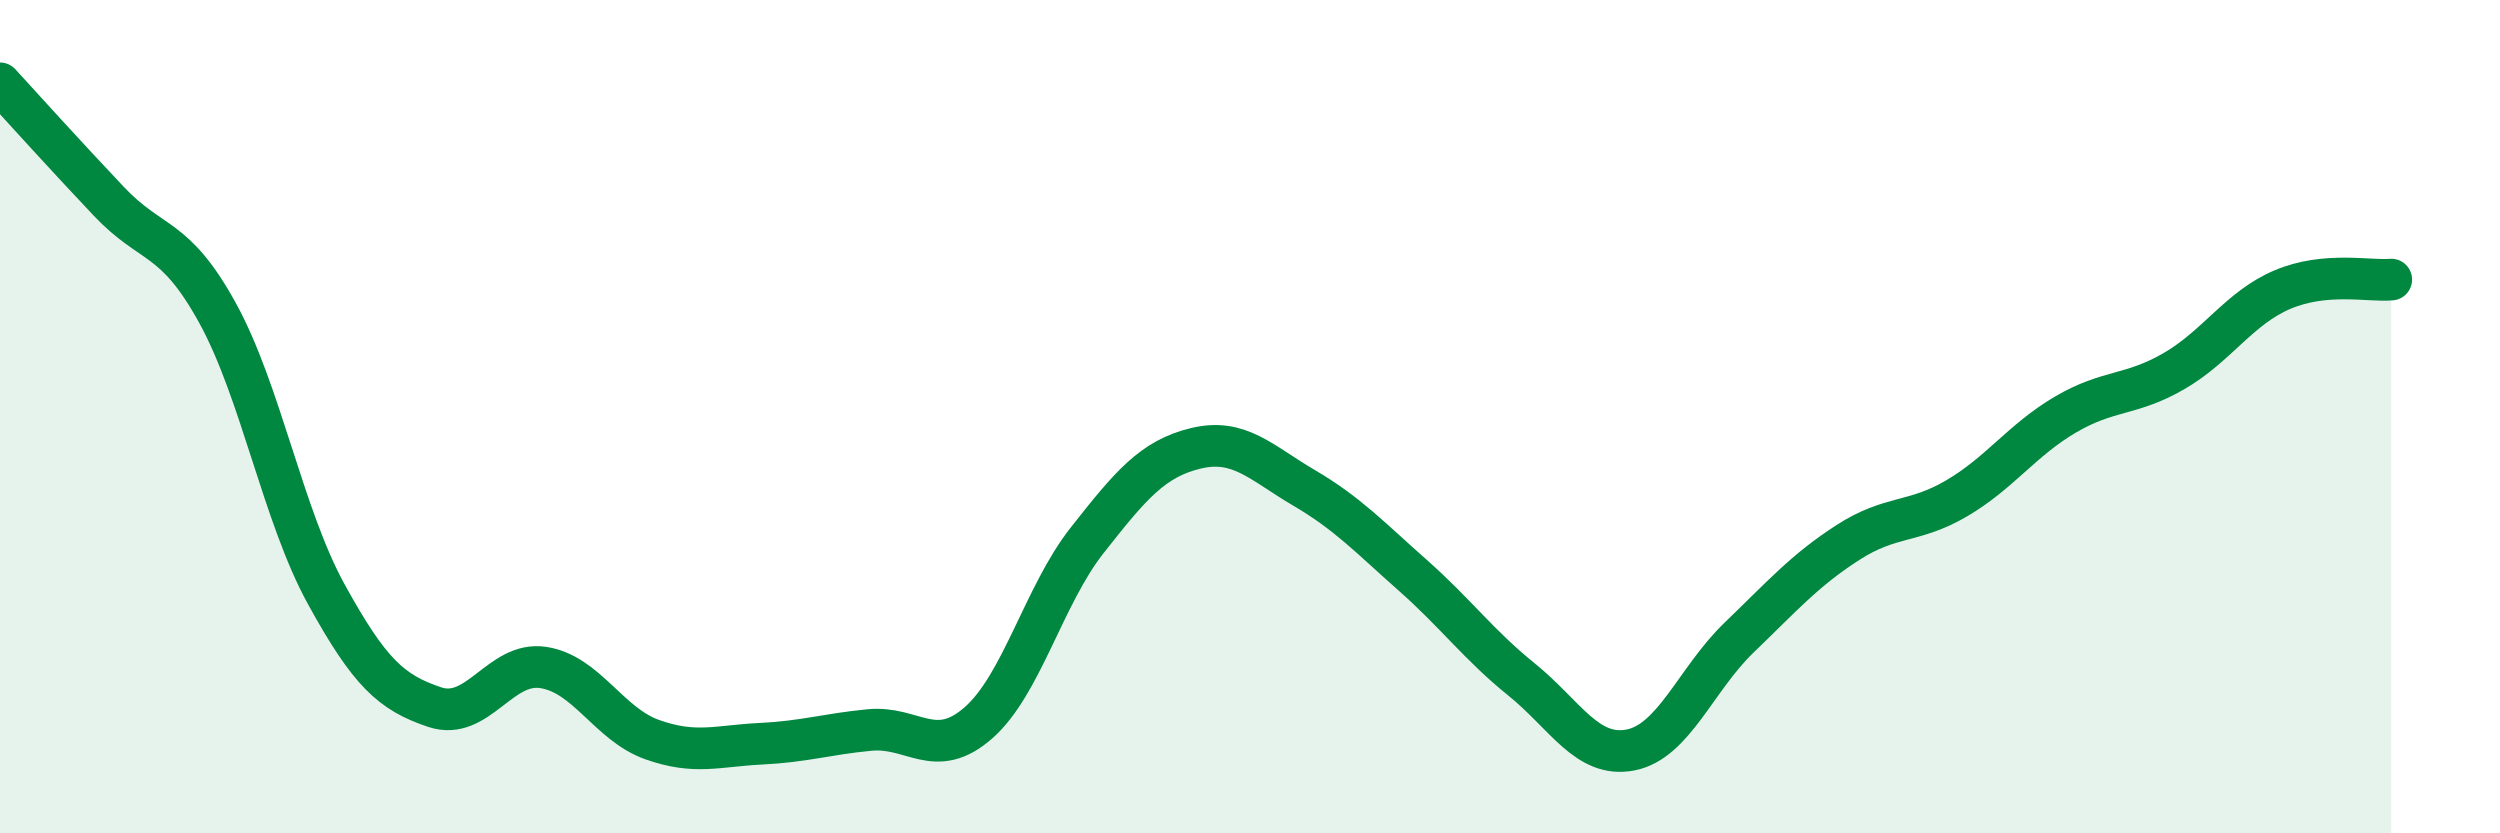 
    <svg width="60" height="20" viewBox="0 0 60 20" xmlns="http://www.w3.org/2000/svg">
      <path
        d="M 0,2 C 0.52,2.57 1.57,3.73 2.61,4.83 C 3.65,5.93 4.18,5.62 5.22,7.51 C 6.26,9.4 6.79,12.37 7.83,14.26 C 8.87,16.15 9.39,16.62 10.43,16.97 C 11.47,17.32 12,15.86 13.04,16.02 C 14.08,16.18 14.61,17.38 15.65,17.75 C 16.69,18.12 17.22,17.9 18.26,17.85 C 19.3,17.8 19.83,17.62 20.87,17.52 C 21.91,17.42 22.44,18.26 23.48,17.35 C 24.52,16.44 25.05,14.29 26.09,12.97 C 27.13,11.65 27.66,11.01 28.7,10.76 C 29.74,10.51 30.26,11.1 31.3,11.71 C 32.34,12.32 32.87,12.89 33.91,13.81 C 34.95,14.73 35.48,15.47 36.52,16.31 C 37.56,17.15 38.09,18.2 39.13,18 C 40.17,17.8 40.7,16.3 41.74,15.3 C 42.78,14.3 43.31,13.69 44.35,13.02 C 45.39,12.35 45.92,12.57 46.96,11.96 C 48,11.35 48.53,10.56 49.57,9.95 C 50.61,9.34 51.13,9.51 52.17,8.91 C 53.21,8.31 53.74,7.39 54.78,6.95 C 55.82,6.51 56.87,6.76 57.39,6.71L57.39 20L0 20Z"
        fill="#008740"
        opacity="0.1"
        stroke-linecap="round"
        stroke-linejoin="round"
      />
      <path
        d="M 0,2 C 0.52,2.57 1.57,3.73 2.61,4.83 C 3.65,5.93 4.18,5.62 5.22,7.51 C 6.26,9.4 6.79,12.37 7.83,14.26 C 8.87,16.15 9.39,16.62 10.43,16.97 C 11.47,17.32 12,15.86 13.04,16.02 C 14.08,16.18 14.61,17.38 15.65,17.75 C 16.69,18.12 17.22,17.9 18.26,17.85 C 19.3,17.8 19.83,17.62 20.87,17.52 C 21.91,17.42 22.44,18.26 23.48,17.35 C 24.52,16.44 25.05,14.29 26.09,12.97 C 27.13,11.65 27.66,11.01 28.7,10.76 C 29.74,10.51 30.26,11.1 31.3,11.71 C 32.34,12.32 32.87,12.89 33.91,13.81 C 34.95,14.73 35.48,15.47 36.52,16.31 C 37.56,17.15 38.09,18.2 39.13,18 C 40.17,17.8 40.7,16.3 41.74,15.3 C 42.78,14.3 43.31,13.69 44.35,13.02 C 45.39,12.35 45.92,12.57 46.96,11.96 C 48,11.35 48.53,10.56 49.57,9.95 C 50.61,9.34 51.13,9.51 52.17,8.91 C 53.21,8.31 53.74,7.39 54.78,6.95 C 55.82,6.51 56.87,6.76 57.39,6.71"
        stroke="#008740"
        stroke-width="1"
        fill="none"
        stroke-linecap="round"
        stroke-linejoin="round"
      />
    </svg>
  